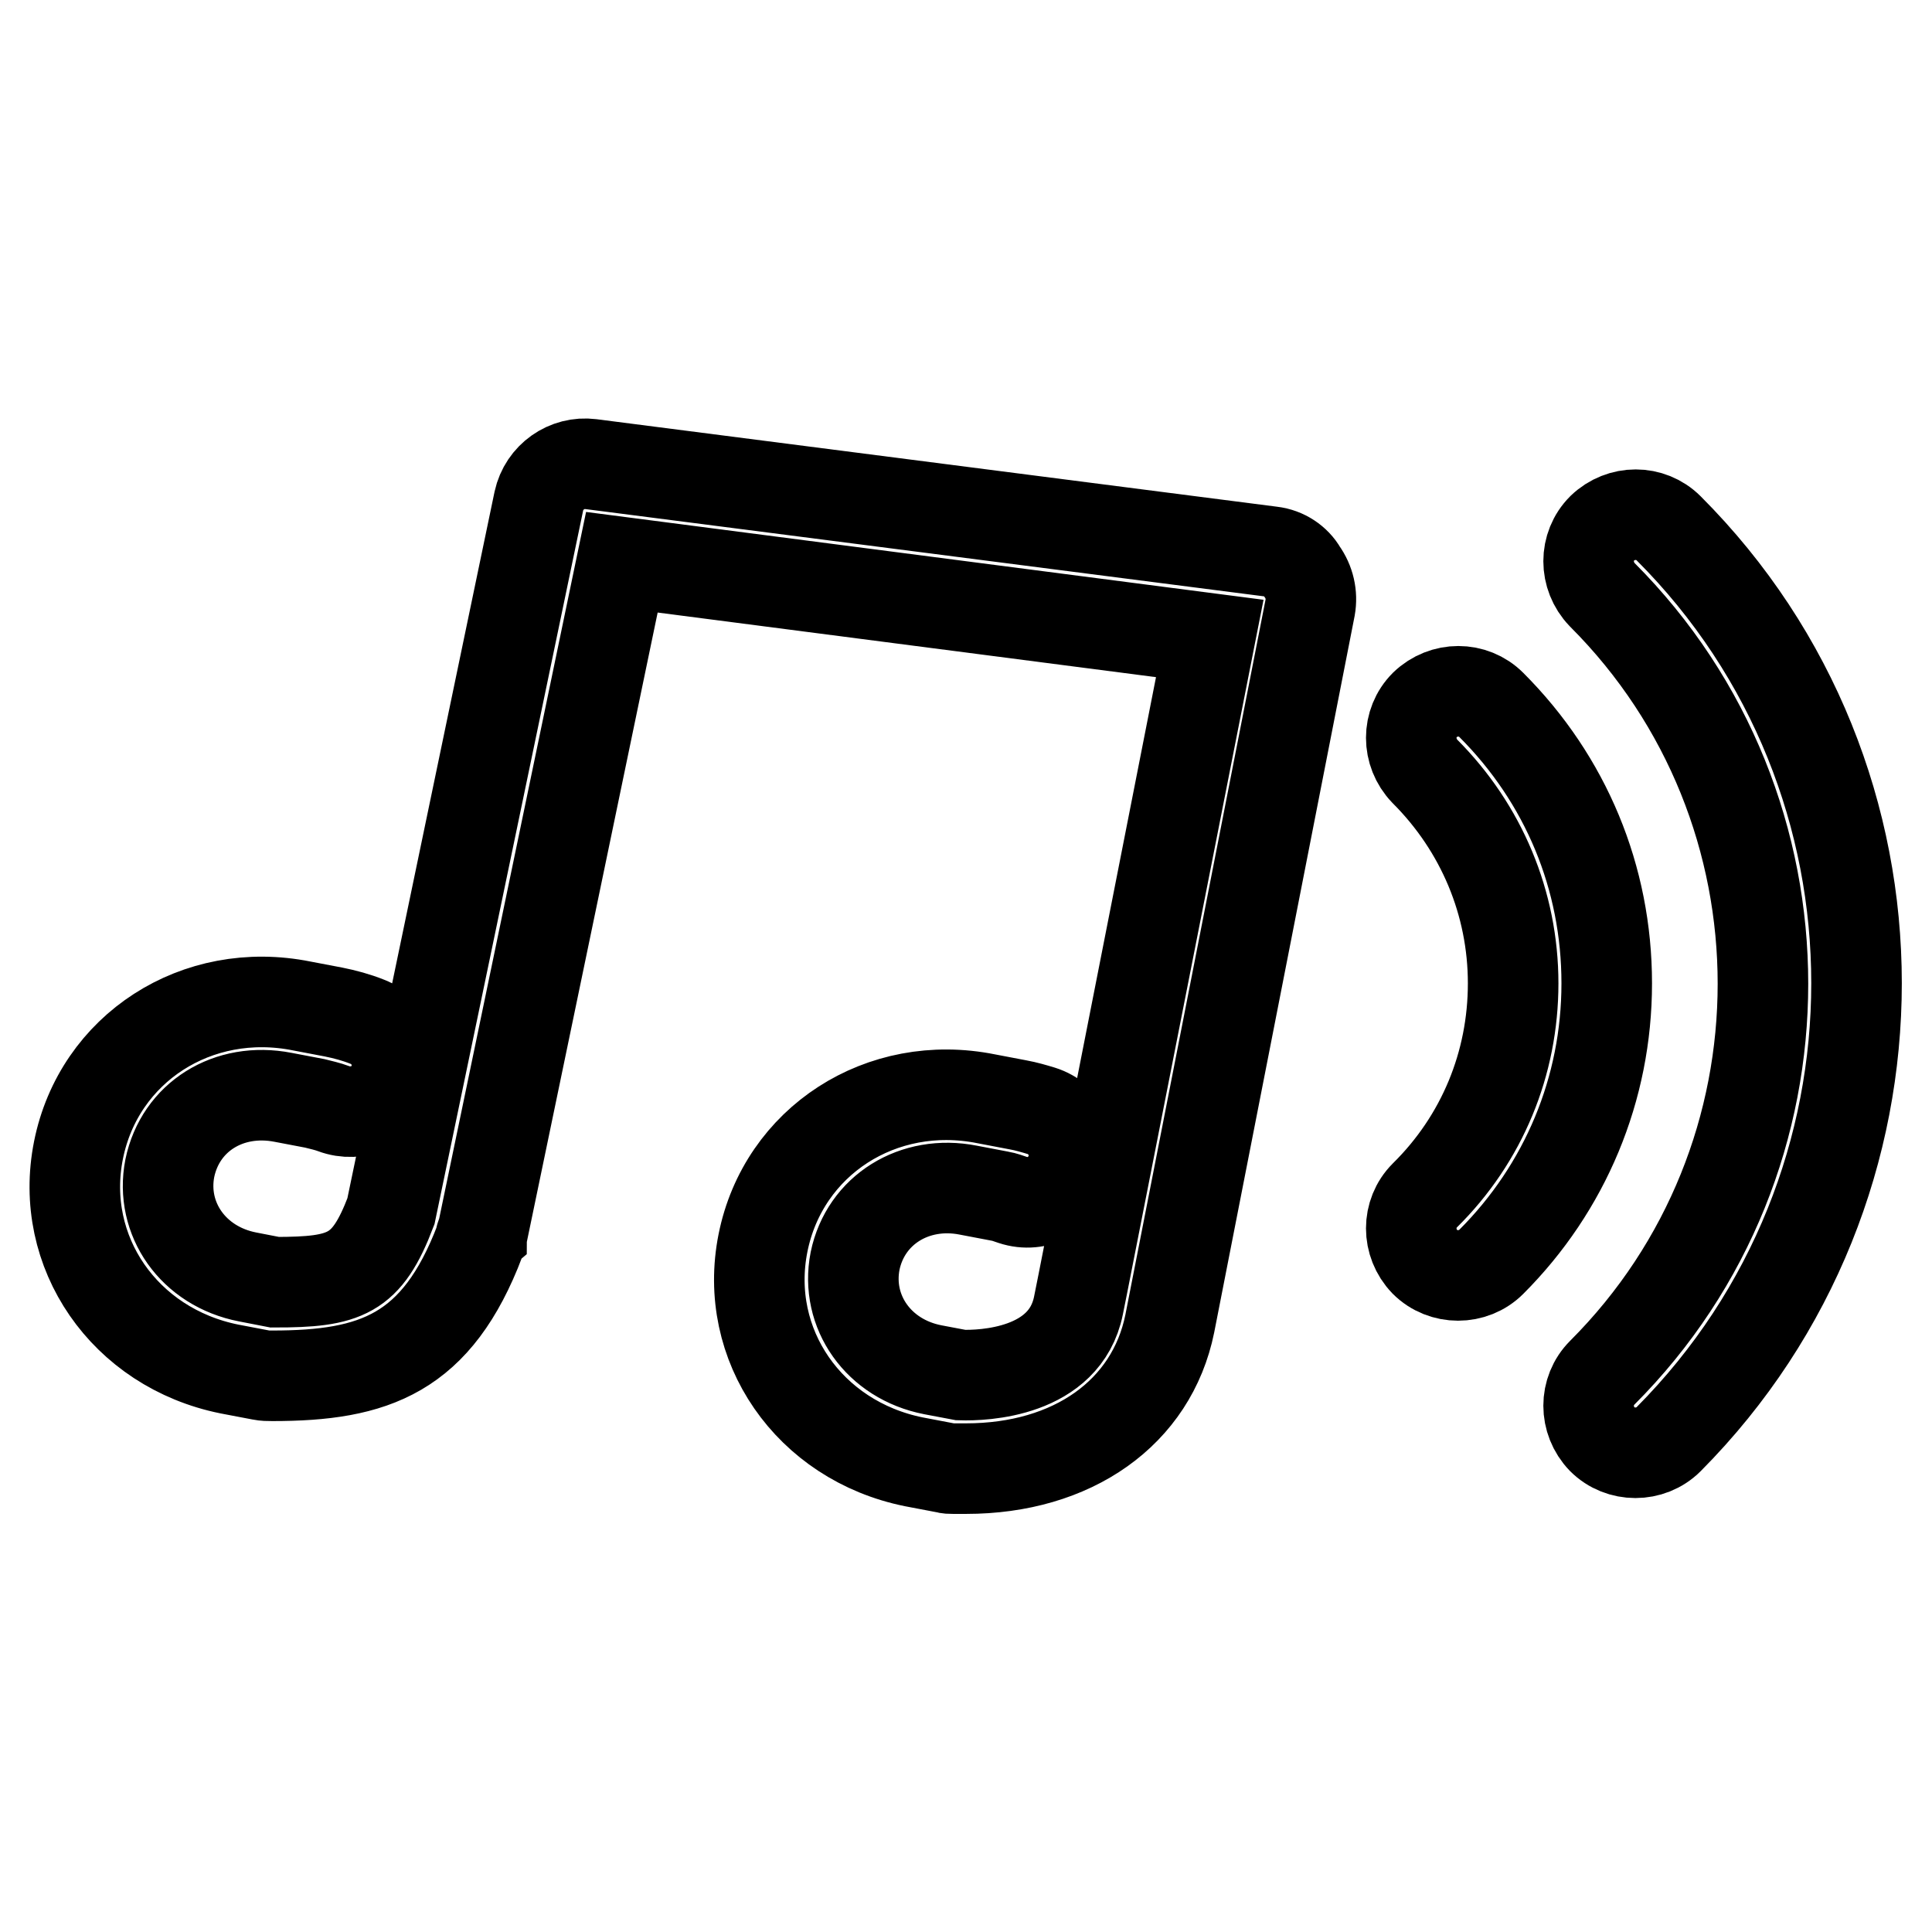 <?xml version="1.0" encoding="utf-8"?>
<!-- Svg Vector Icons : http://www.onlinewebfonts.com/icon -->
<!DOCTYPE svg PUBLIC "-//W3C//DTD SVG 1.1//EN" "http://www.w3.org/Graphics/SVG/1.1/DTD/svg11.dtd">
<svg version="1.1" xmlns="http://www.w3.org/2000/svg" xmlns:xlink="http://www.w3.org/1999/xlink" x="0px" y="0px" viewBox="0 0 256 256" enable-background="new 0 0 256 256" xml:space="preserve">
<g> <path stroke-width="12" fill-opacity="0" stroke="#000000"  d="M168.5,73.1L78.3,61.5c-3.2-0.4-6.2,1.7-6.9,4.9l-19.6,94.1c-3.2,8.4-6,9.4-15.4,9.4l-3.6-0.7 c-7.2-1.4-11.6-7.7-10.3-14.4c1.4-6.8,7.8-10.8,15-9.4l4.2,0.8c0.8,0.2,1.7,0.4,2.5,0.7c3.2,1.2,6.8-0.4,8-3.5 c1.2-3.2-0.4-6.8-3.5-8c-1.5-0.6-3-1-4.5-1.3l-4.2-0.8c-13.9-2.8-26.9,5.6-29.6,19.1c-2.7,13.5,6.1,26.2,20,29l4.2,0.8 c0.5,0.1,0.9,0.1,1.5,0.1c13.5,0,21.8-2.9,27.5-17.9c0,0,0-0.1,0-0.1c0-0.1,0.1-0.2,0.1-0.4c0-0.1,0.1-0.2,0.1-0.2 c0-0.1,0-0.1,0.1-0.2l18.5-89l77.9,10.1L143.5,170v0l-0.6,3c-1.8,8.9-12.6,9.3-15.6,9.2l-3.7-0.7c-7.2-1.4-11.6-7.7-10.3-14.4 c1.4-6.8,7.9-10.8,15-9.4l4.2,0.8c0.6,0.1,1.1,0.3,1.7,0.5c3.3,1.1,6.8-0.8,7.8-4c1.1-3.2-0.8-6.8-4-7.8c-1-0.3-2-0.6-3.1-0.8 l-4.2-0.8c-13.9-2.8-26.9,5.6-29.6,19.1c-2.7,13.5,6.1,26.2,20,29l4.2,0.8c0.3,0.1,0.6,0.1,1,0.1c0.6,0,1.1,0,1.7,0 c14.1,0,24.6-7.4,27-19.2v0l18.6-94.9c0.3-1.7-0.1-3.4-1.1-4.8C171.7,74.3,170.2,73.3,168.5,73.1L168.5,73.1z M221.1,70 c-2.4-2.4-6.3-2.4-8.8,0c-2.4,2.4-2.4,6.3,0,8.8c28.4,28.4,28.4,74.7,0,103.1c-2.4,2.4-2.4,6.3,0,8.8c1.2,1.2,2.8,1.8,4.4,1.8 c1.6,0,3.2-0.6,4.4-1.8C254.3,157.3,254.3,103.2,221.1,70L221.1,70z"/> <path stroke-width="12" fill-opacity="0" stroke="#000000"  d="M197.6,93.4c-2.4-2.4-6.3-2.4-8.8,0c-2.4,2.4-2.4,6.3,0,8.8c7.5,7.5,11.7,17.5,11.7,28.1 c0,10.6-4.1,20.6-11.7,28.1c-2.4,2.4-2.4,6.3,0,8.8c1.2,1.2,2.8,1.8,4.4,1.8s3.2-0.6,4.4-1.8c9.8-9.8,15.3-22.9,15.3-36.9 C212.9,116.3,207.5,103.3,197.6,93.4L197.6,93.4z"/></g>
</svg>